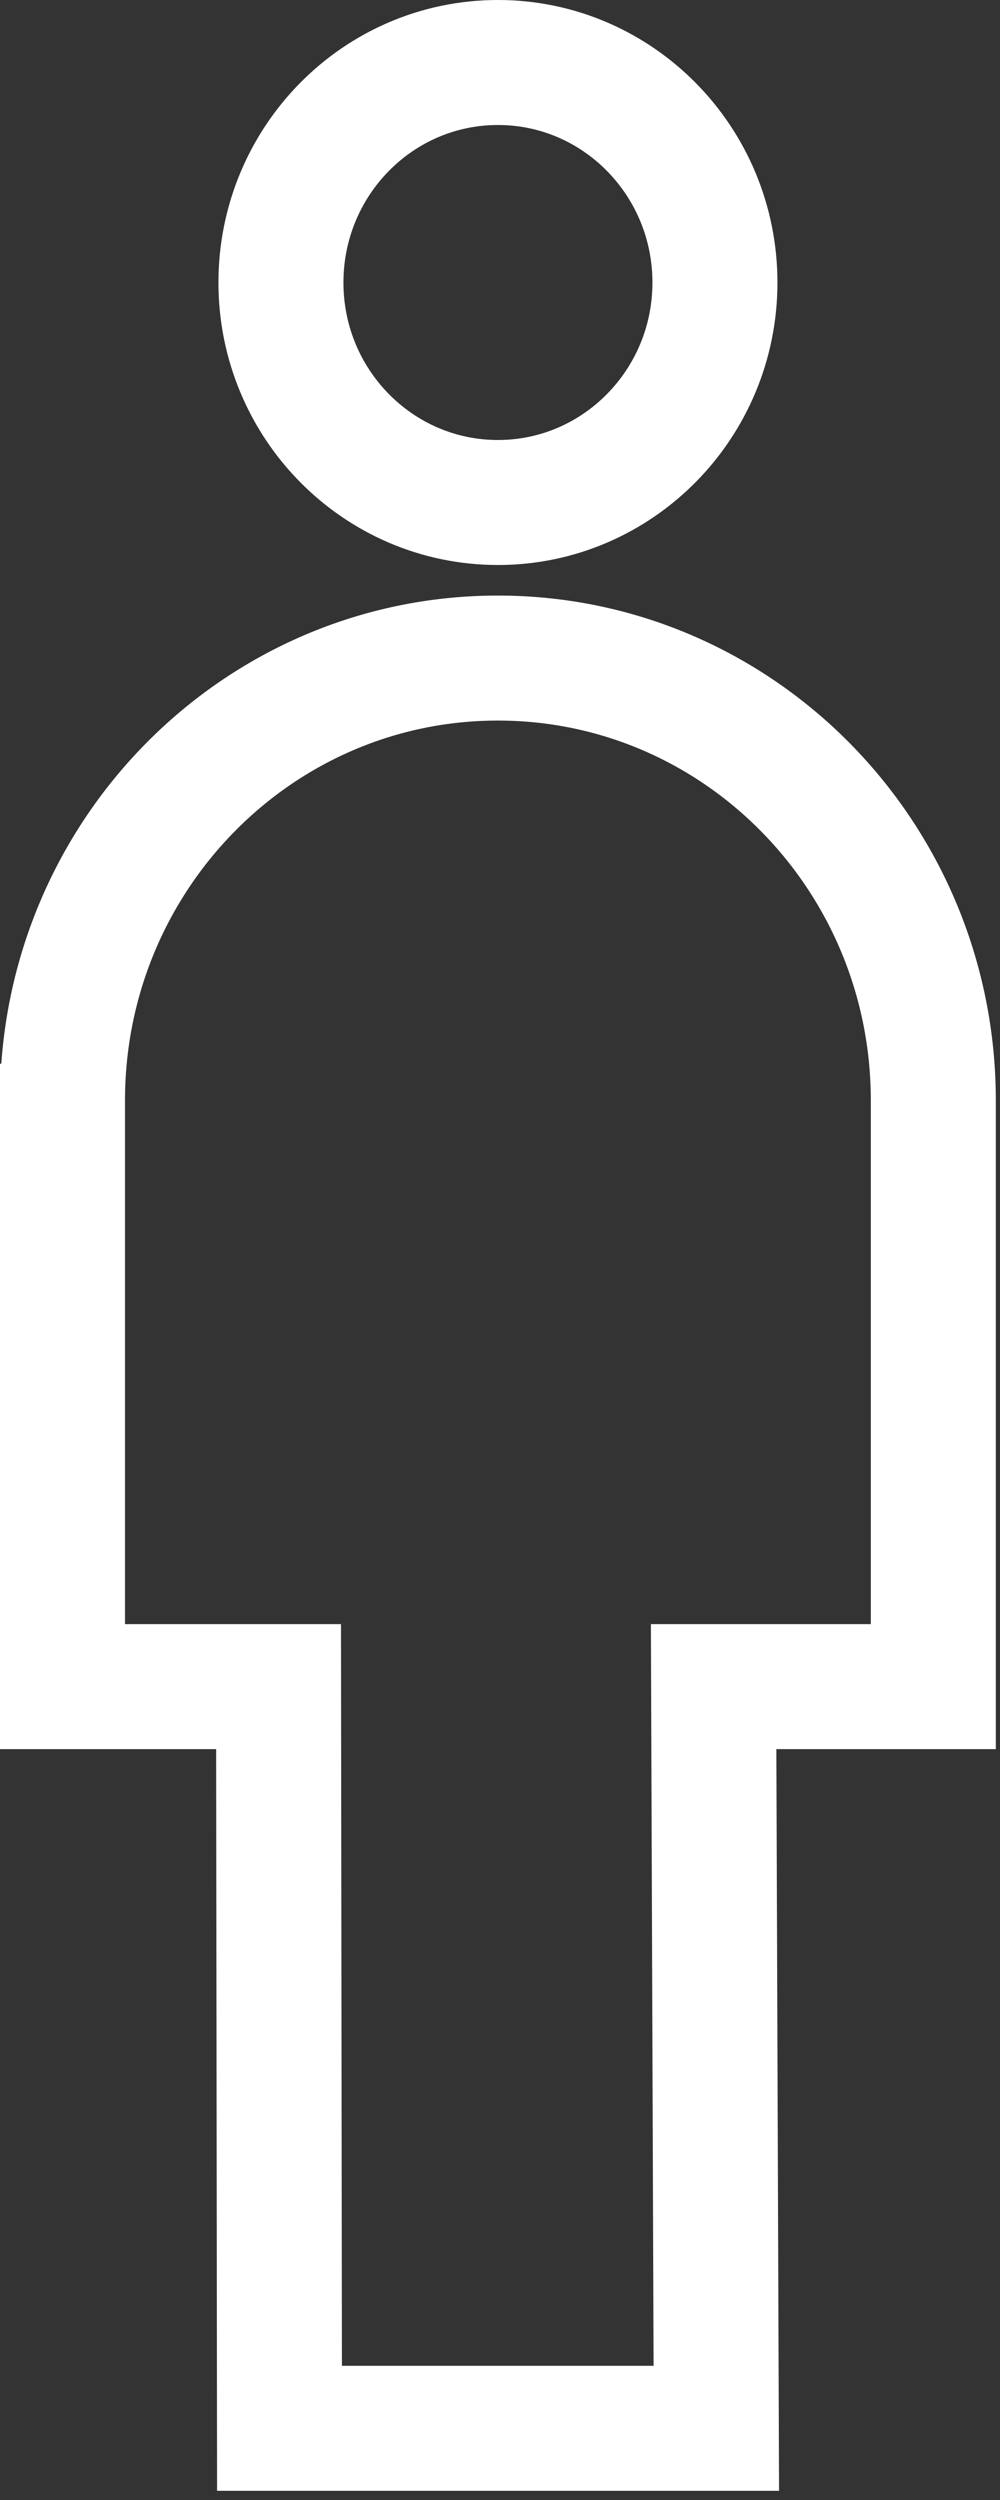 <?xml version="1.0" encoding="UTF-8"?>
<svg width="16px" height="40px" viewBox="0 0 16 40" version="1.1" xmlns="http://www.w3.org/2000/svg" xmlns:xlink="http://www.w3.org/1999/xlink">
    <rect x="0" y="0" width="16" height="40" fill="#333333" stroke="none"/>
    <!-- Generator: Sketch 52.1 (67048) - http://www.bohemiancoding.com/sketch -->
    <title>ico-man-fill</title>
    <desc>Created with Sketch.</desc>
    <g id="Page-1" stroke="none" stroke-width="1" fill="none" fill-rule="evenodd" fill-opacity="0">
        <g id="ico-man-fill" transform="translate(1, 1)" stroke="#fff" stroke-width="2">
            <path d="M10.439,3.521 C10.439,5.464 8.883,7.04 6.967,7.04 C5.049,7.04 3.495,5.464 3.495,3.521 C3.495,1.576 5.049,0 6.967,0 C8.883,0 10.439,1.576 10.439,3.521 Z" id="Stroke-1"></path>
            <path d="M0,16.607 C0,12.698 3.12,9.529 6.966,9.529 C10.815,9.529 13.933,12.698 13.933,16.607 L13.933,18.816 L13.933,25.986 L10.418,25.986 L10.461,37.853 L3.472,37.853 L3.457,25.986 L0,25.986 L0,16.019" id="Stroke-3"></path>
        </g>
    </g>
</svg>